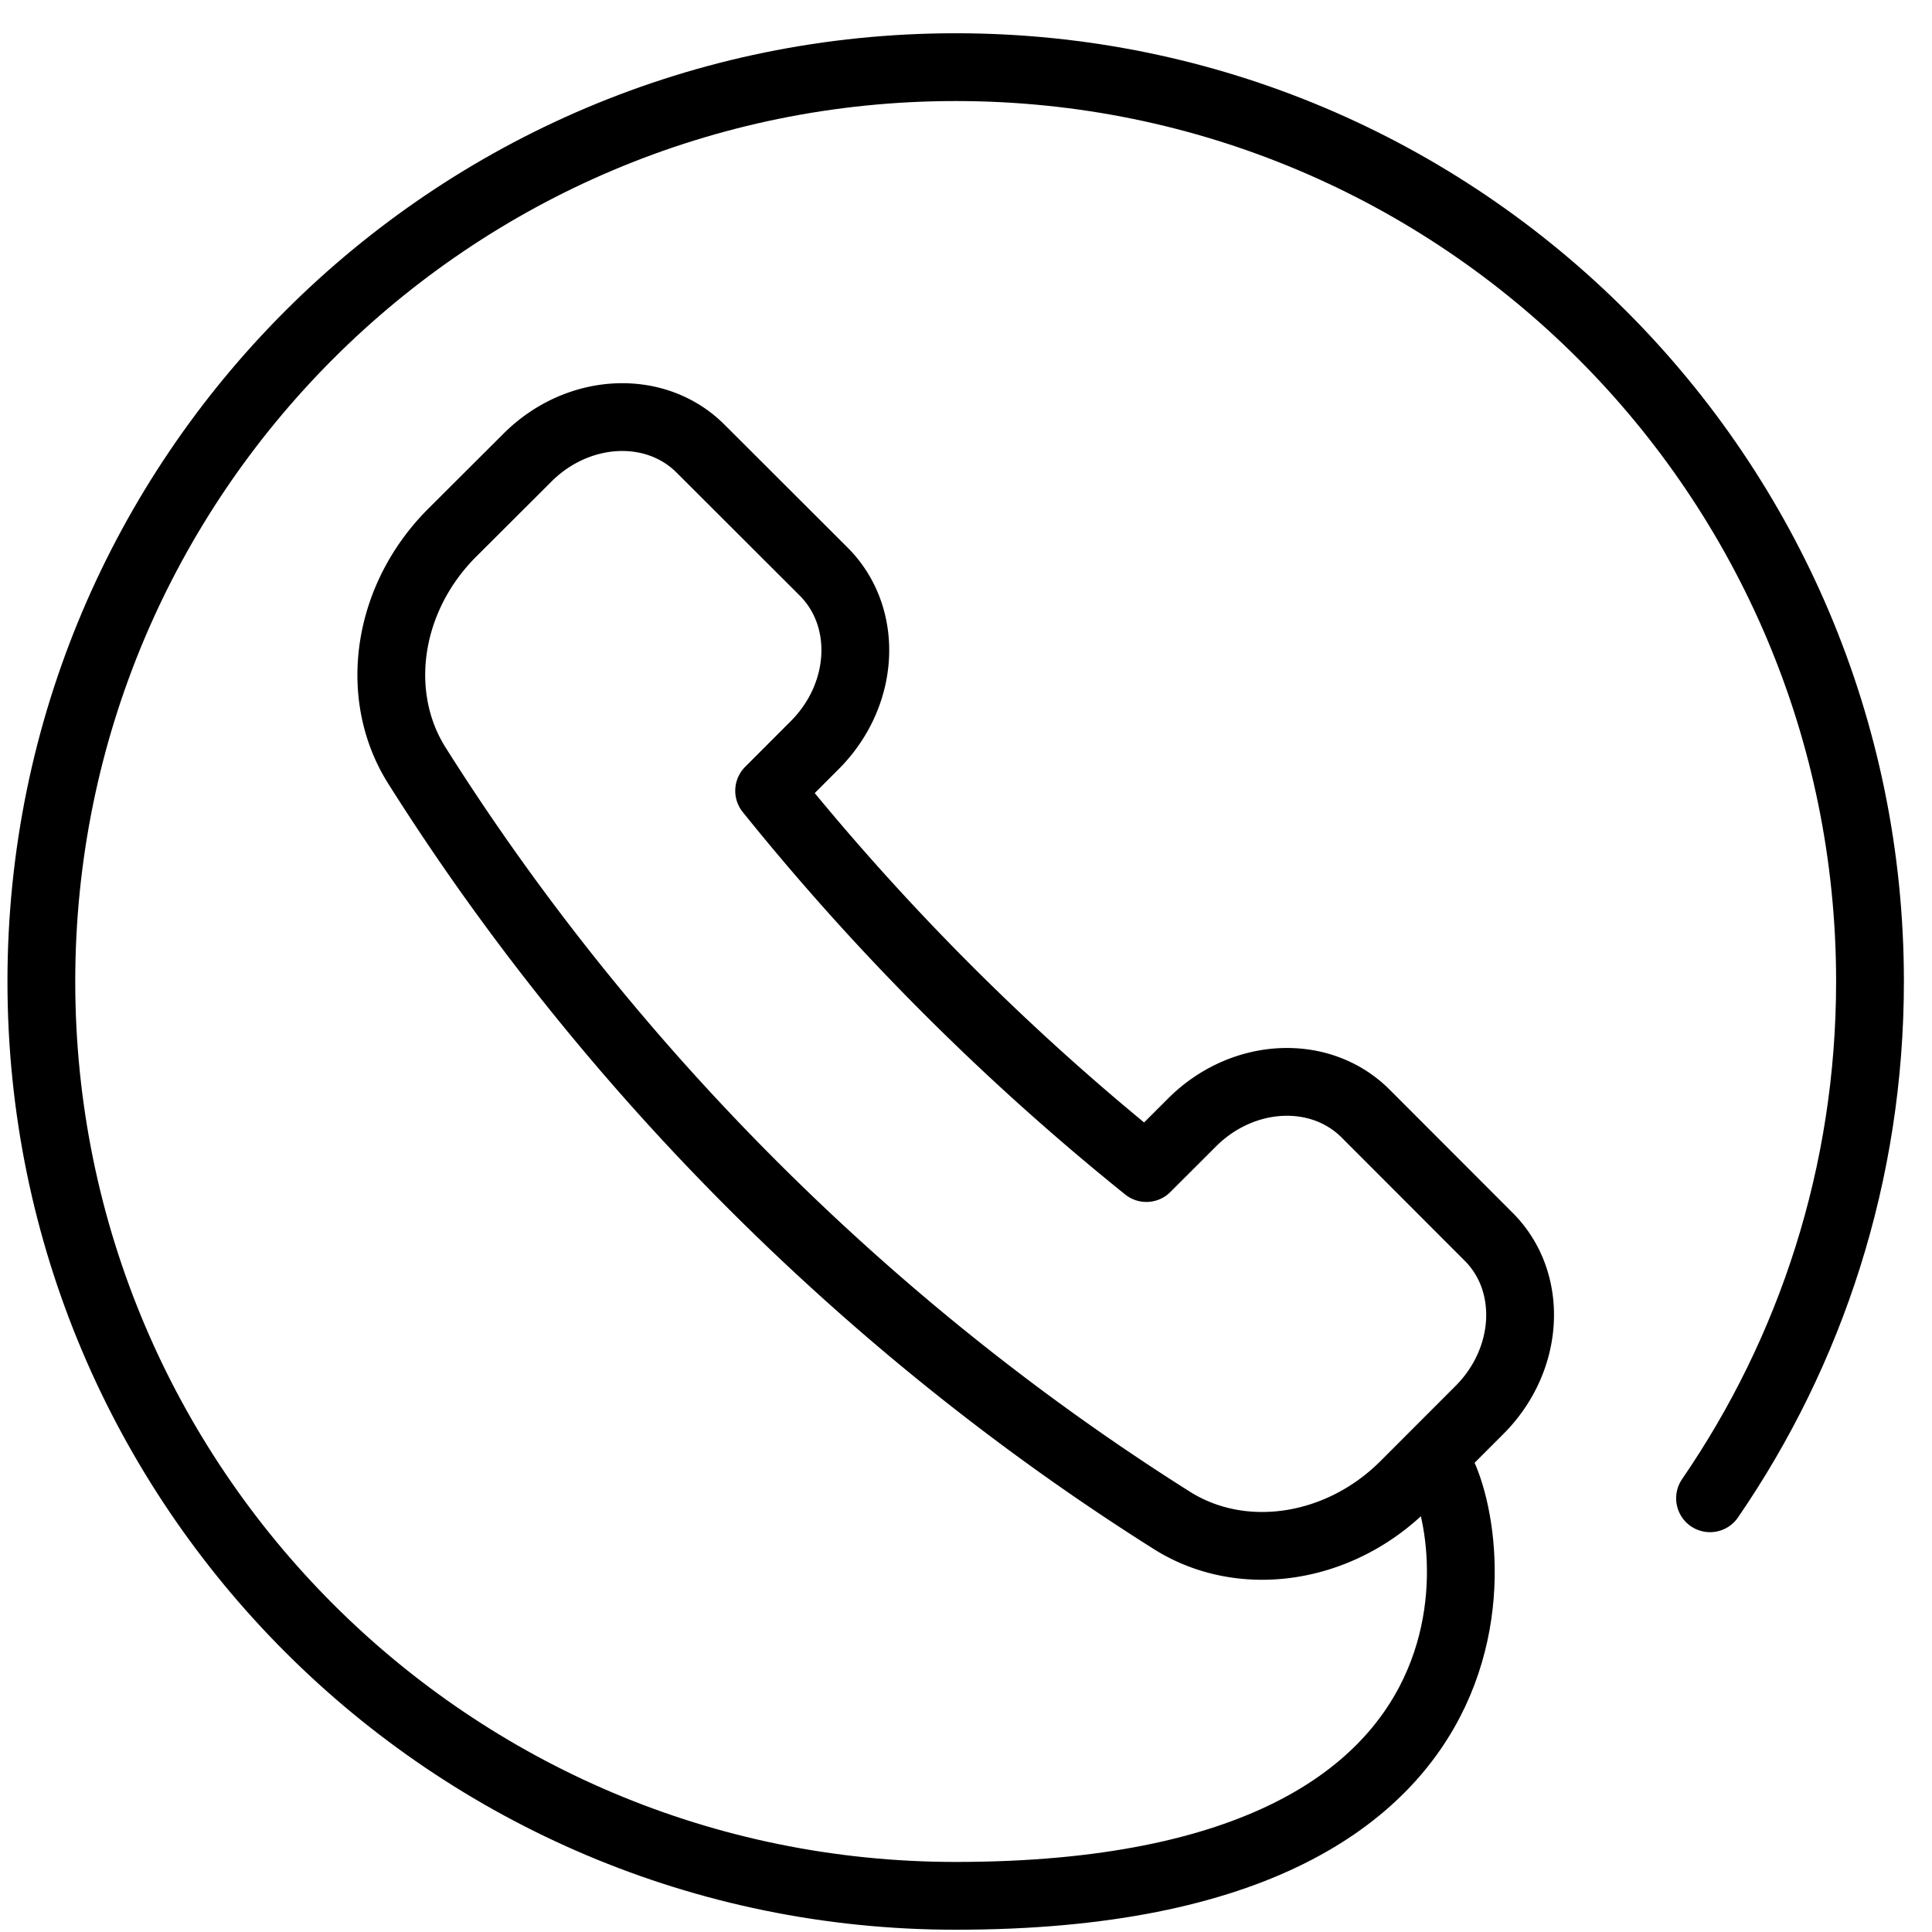 <svg width="57" height="57" xmlns="http://www.w3.org/2000/svg"><g fill="none" fill-rule="evenodd" stroke-linecap="round" stroke-linejoin="round" stroke="#000" stroke-width="2"><path d="M24.035 21.986c1.488-1.487 1.607-3.776.27-5.118l-3.636-3.631c-1.337-1.34-3.628-1.22-5.113.27l-2.217 2.212c-1.921 1.92-2.35 4.782-1.042 6.863 5.626 8.92 13.352 16.648 22.275 22.273 2.074 1.311 4.945.877 6.862-1.04l2.214-2.216c1.487-1.487 1.61-3.78.267-5.116l-3.63-3.634c-1.342-1.337-3.63-1.22-5.117.268l-1.346 1.344a73.116 73.116 0 0 1-11.13-11.13l1.343-1.345z"/><path d="M42.27 43.031c1.173 1.173 3.661 12.902-14.075 12.902-14.9 0-26.975-12.076-26.975-26.976 0-14.898 12.075-26.976 26.975-26.976 14.9 0 26.976 12.078 26.976 26.976 0 5.658-1.74 10.91-4.72 15.247"/></g></svg>